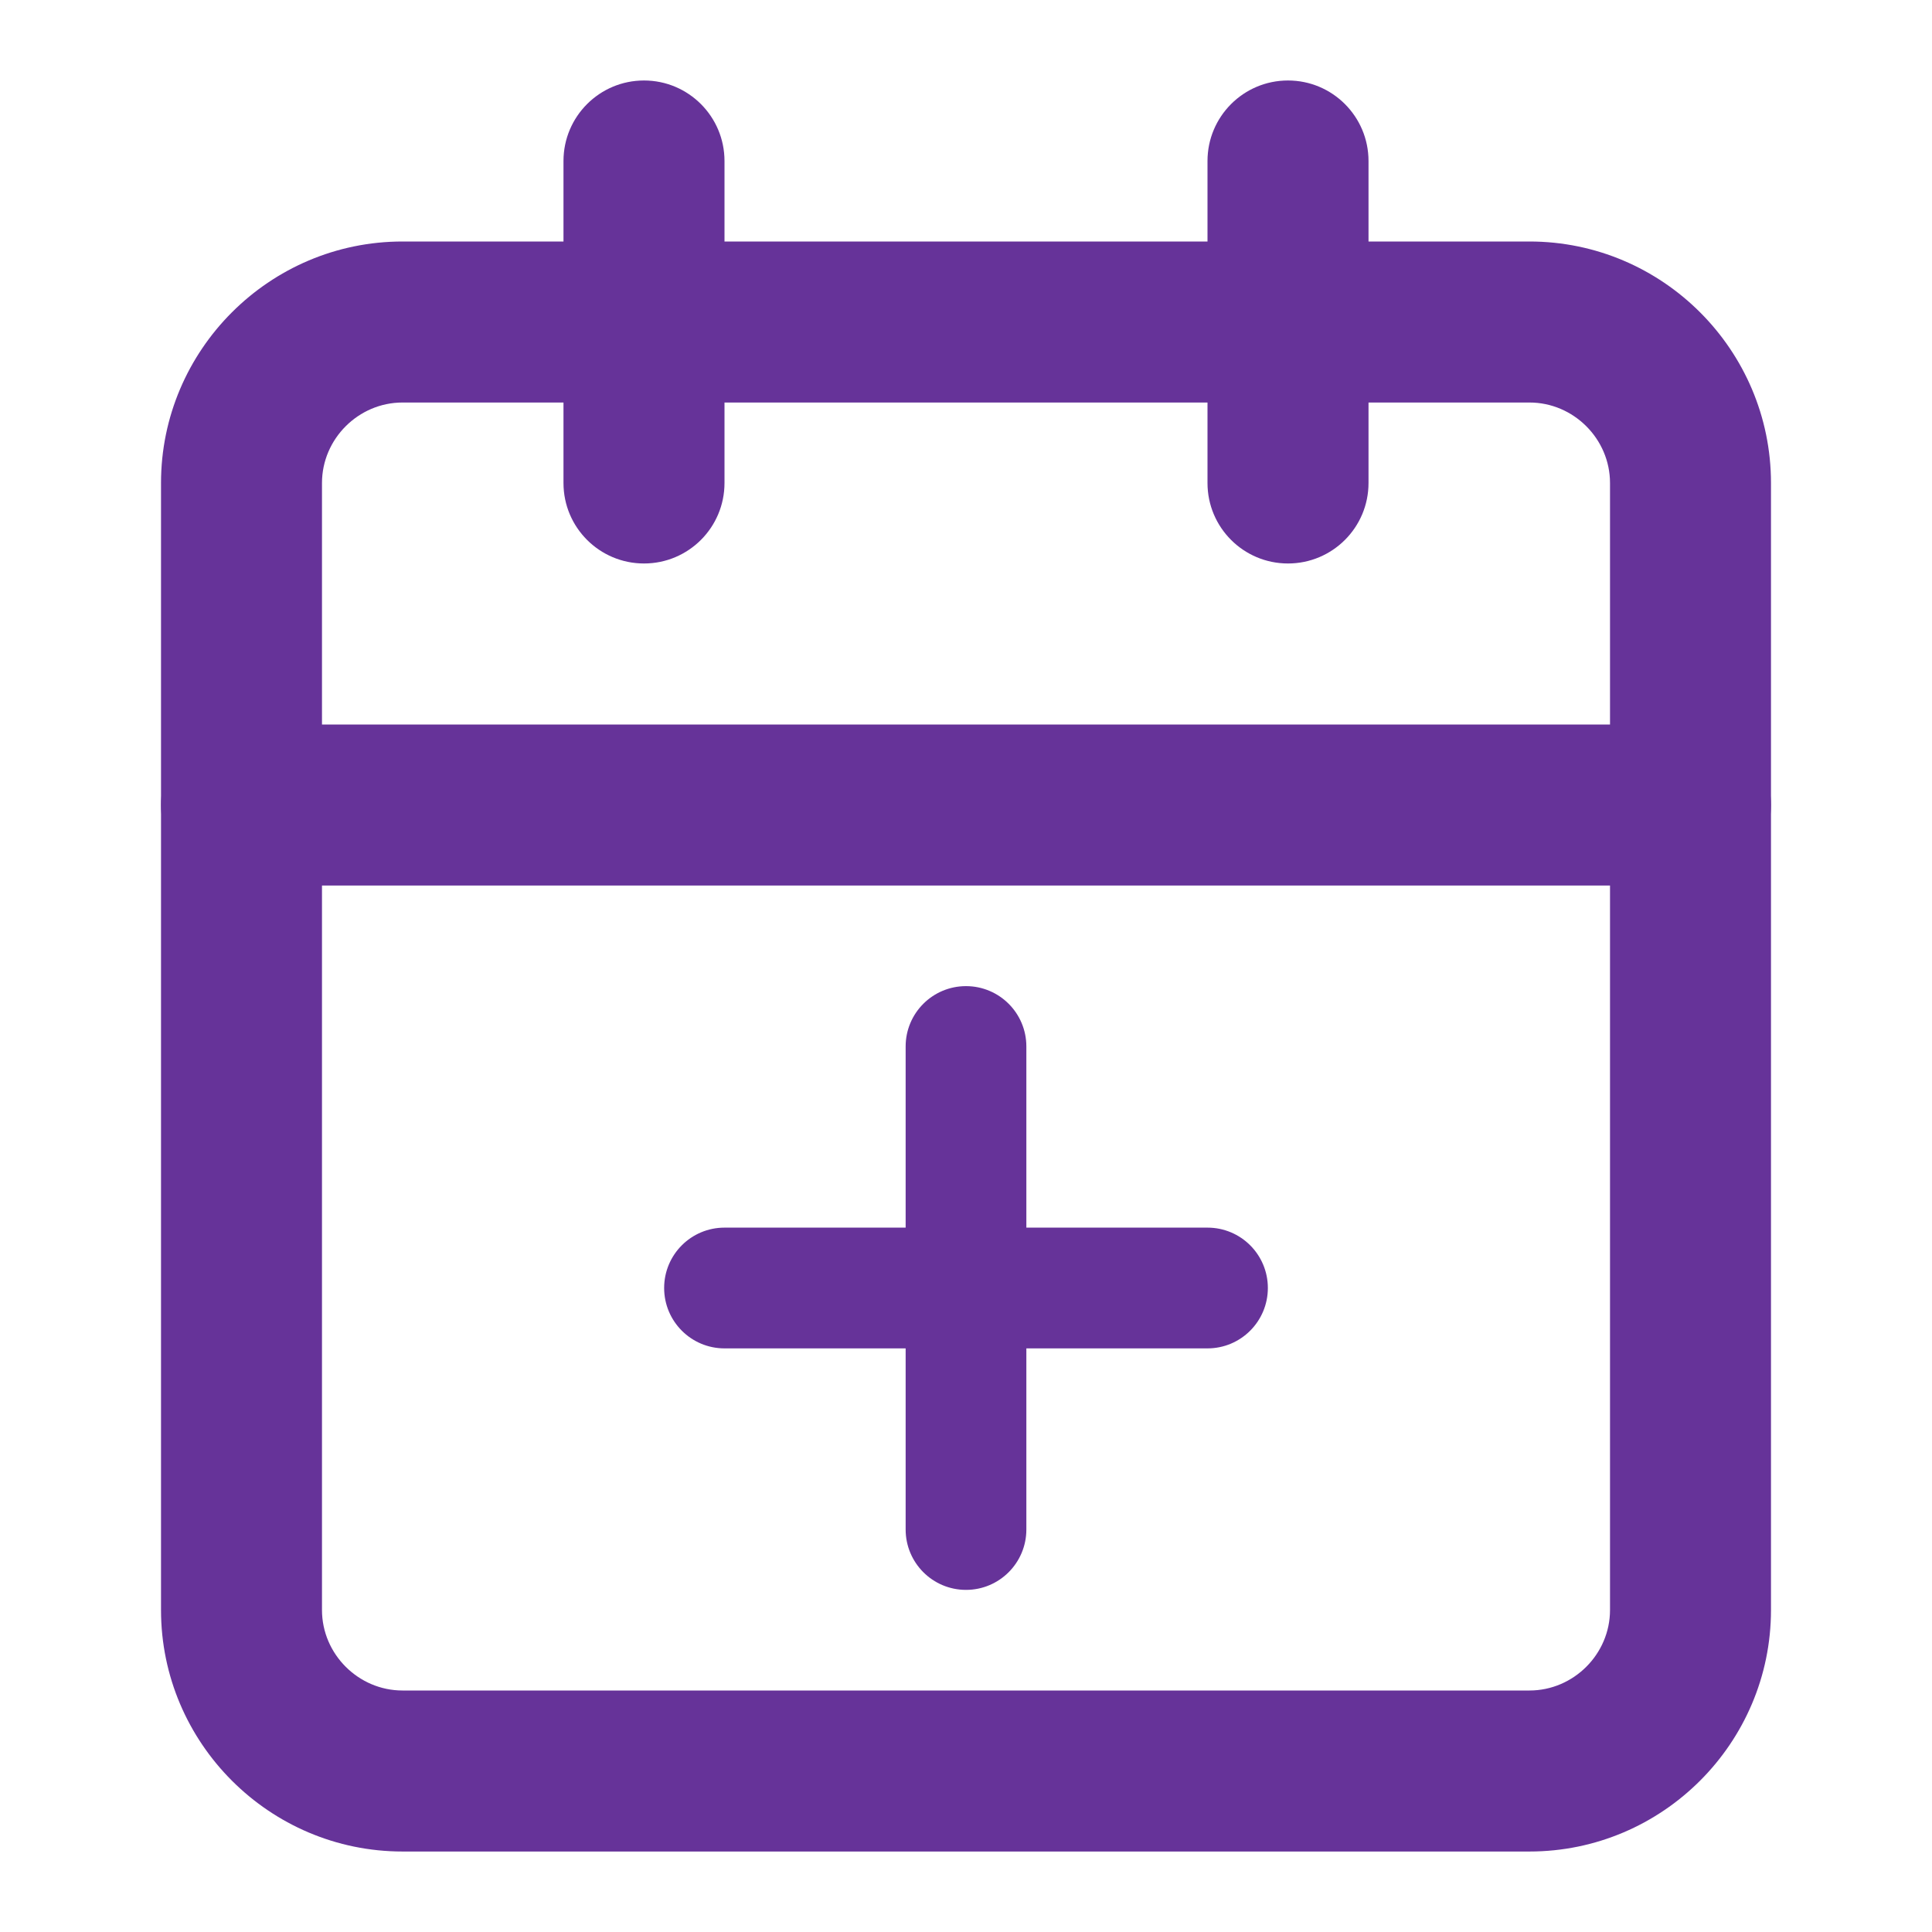 <svg width="50" height="50" viewBox="0 0 50 50" fill="none" xmlns="http://www.w3.org/2000/svg">
<path fill-rule="evenodd" clip-rule="evenodd" d="M10.417 10.417C9.276 10.417 8.333 11.359 8.333 12.5V41.667C8.333 42.808 9.276 43.75 10.417 43.75H39.583C40.724 43.75 41.667 42.808 41.667 41.667V12.5C41.667 11.359 40.724 10.417 39.583 10.417H10.417ZM4.167 12.5C4.167 9.058 6.974 6.25 10.417 6.25H39.583C43.026 6.25 45.833 9.058 45.833 12.5V41.667C45.833 45.109 43.026 47.917 39.583 47.917H10.417C6.974 47.917 4.167 45.109 4.167 41.667V12.5Z" fill="#663399"/>
<path fill-rule="evenodd" clip-rule="evenodd" d="M33.333 2.083C34.484 2.083 35.417 3.016 35.417 4.167V12.5C35.417 13.651 34.484 14.583 33.333 14.583C32.183 14.583 31.25 13.651 31.25 12.5V4.167C31.25 3.016 32.183 2.083 33.333 2.083Z" fill="#663399"/>
<path fill-rule="evenodd" clip-rule="evenodd" d="M16.667 2.083C17.817 2.083 18.75 3.016 18.75 4.167V12.5C18.75 13.651 17.817 14.583 16.667 14.583C15.516 14.583 14.583 13.651 14.583 12.5V4.167C14.583 3.016 15.516 2.083 16.667 2.083Z" fill="#663399"/>
<path fill-rule="evenodd" clip-rule="evenodd" d="M4.167 20.833C4.167 19.683 5.099 18.75 6.25 18.75H43.75C44.901 18.75 45.833 19.683 45.833 20.833C45.833 21.984 44.901 22.917 43.75 22.917H6.25C5.099 22.917 4.167 21.984 4.167 20.833Z" fill="#663399"/>
<path fill-rule="evenodd" clip-rule="evenodd" d="M25 25.521C25.863 25.521 26.562 26.22 26.562 27.083V39.583C26.562 40.446 25.863 41.146 25 41.146C24.137 41.146 23.438 40.446 23.438 39.583V27.083C23.438 26.22 24.137 25.521 25 25.521Z" fill="#663399"/>
<path fill-rule="evenodd" clip-rule="evenodd" d="M17.188 33.333C17.188 32.47 17.887 31.771 18.75 31.771H31.25C32.113 31.771 32.812 32.47 32.812 33.333C32.812 34.196 32.113 34.896 31.25 34.896H18.75C17.887 34.896 17.188 34.196 17.188 33.333Z" fill="#663399"/>
</svg>
